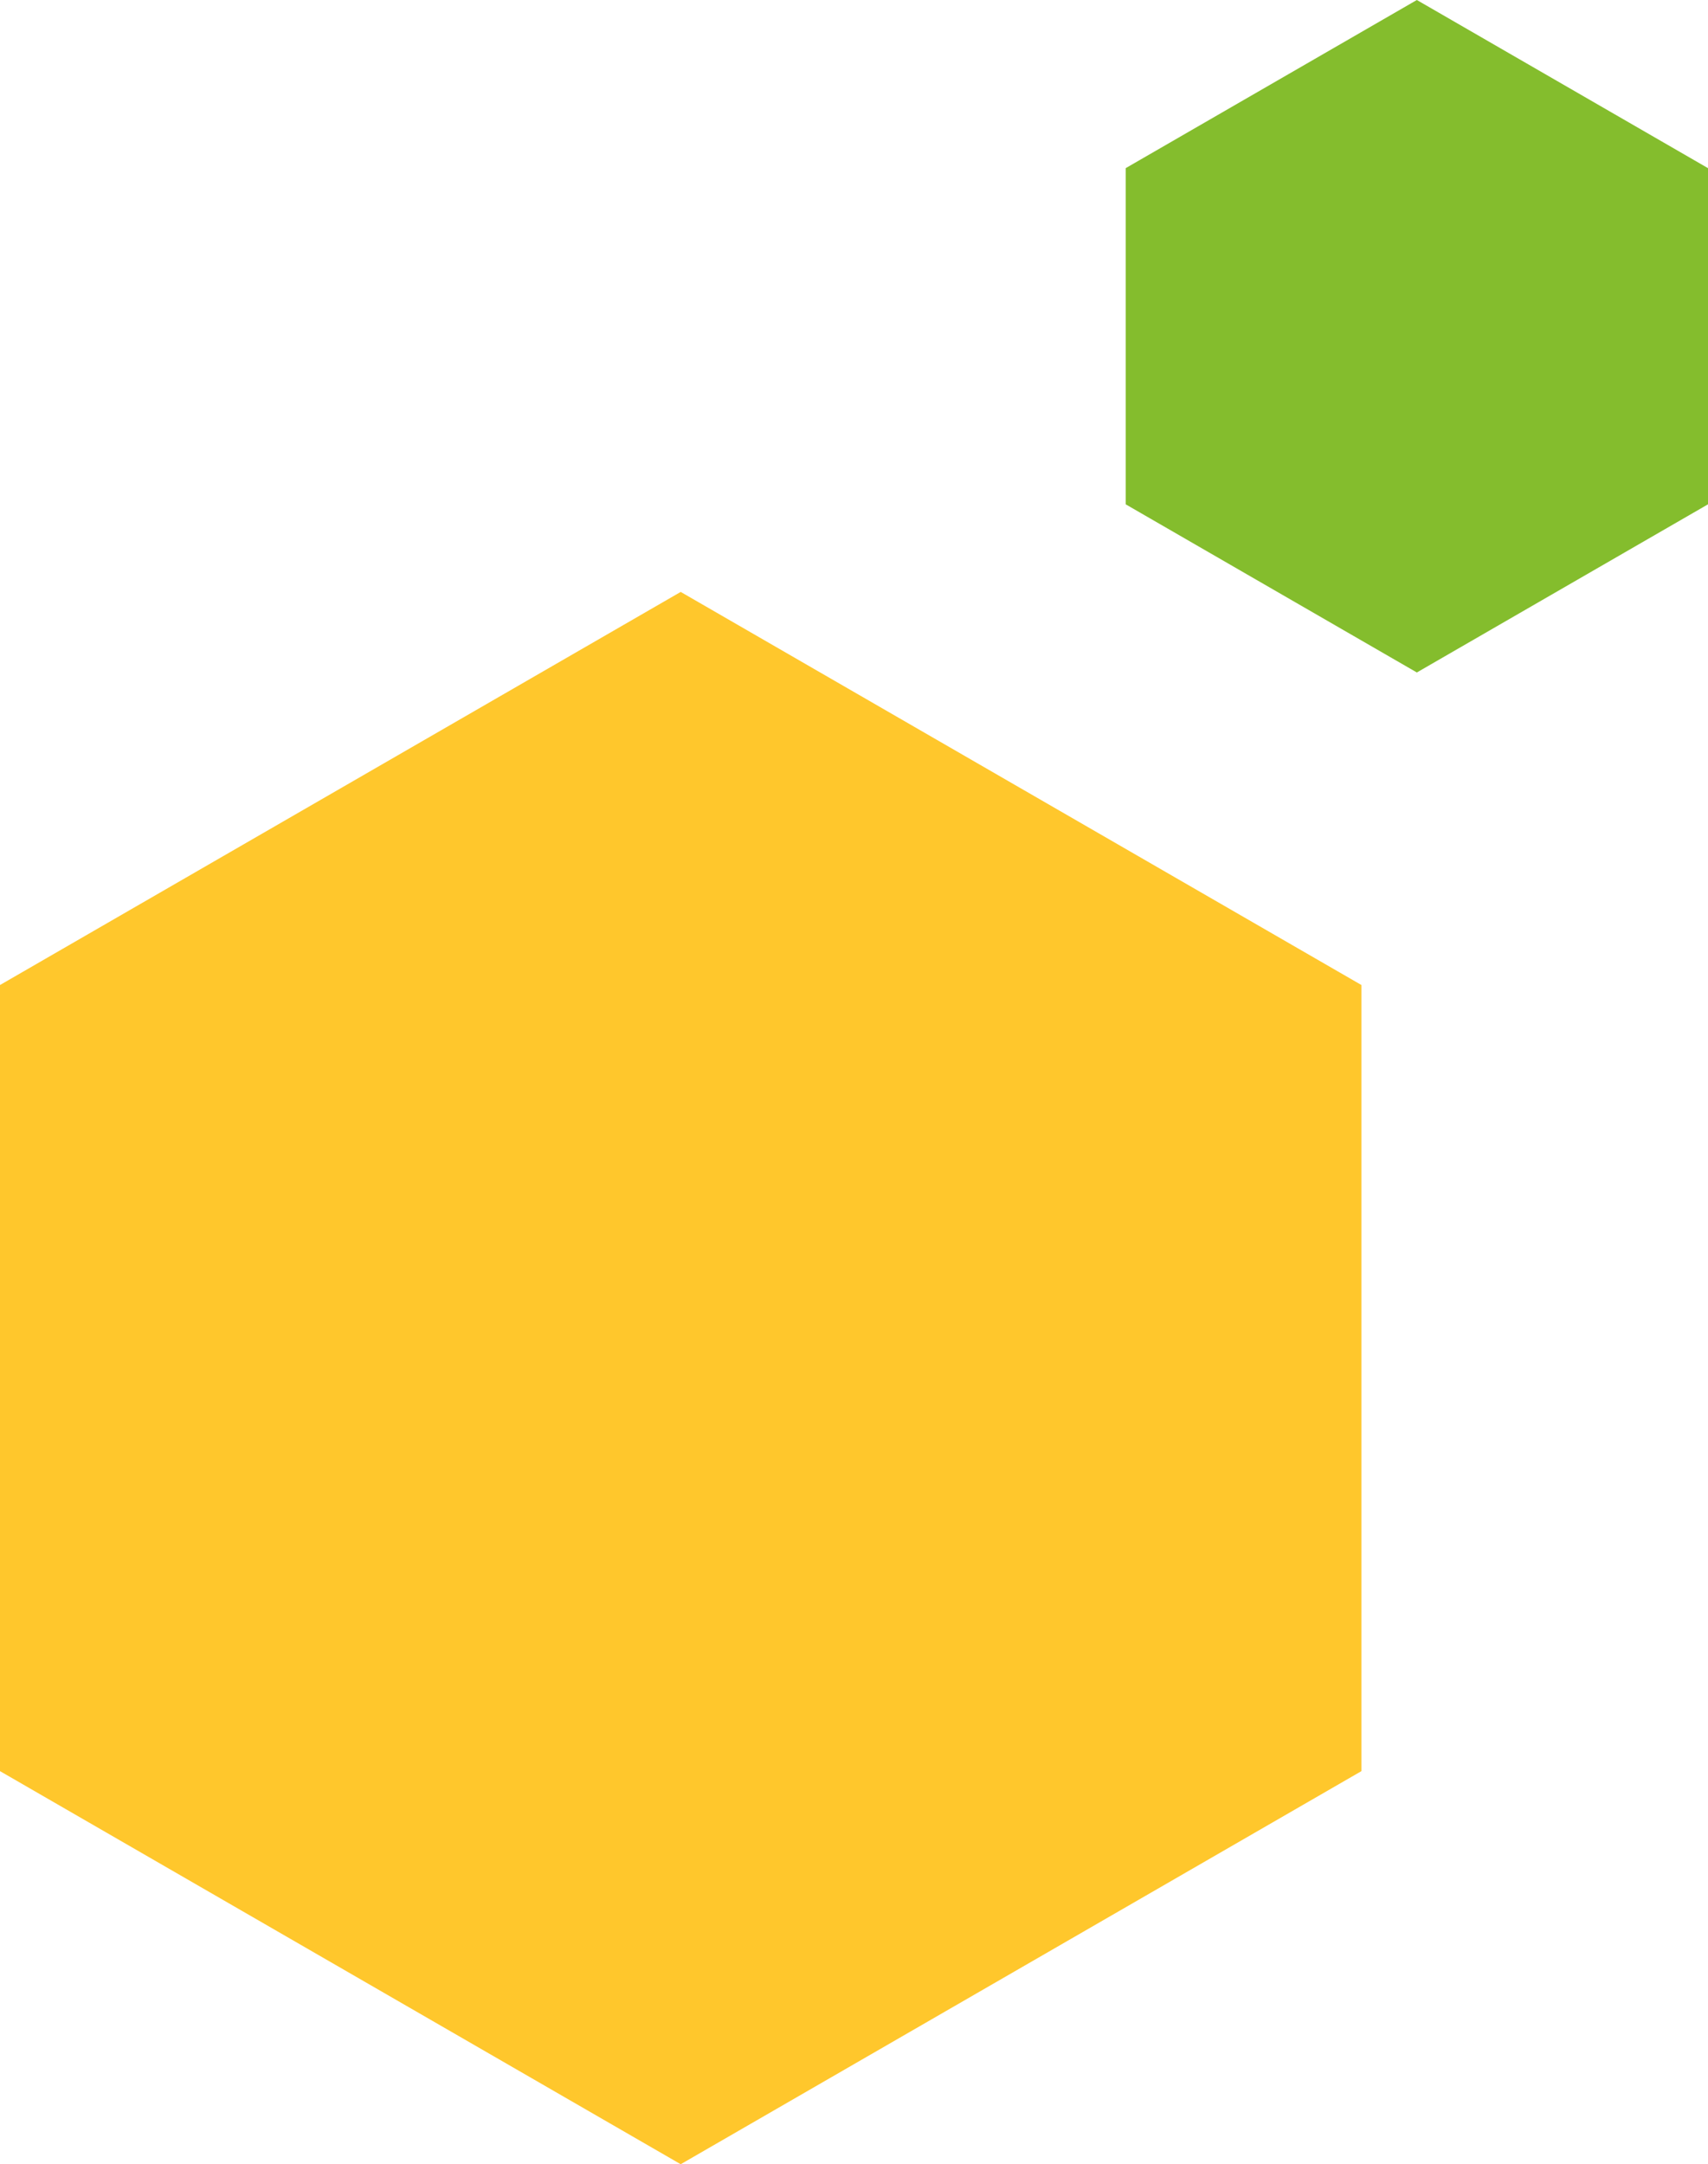 <?xml version="1.0" encoding="UTF-8"?> <svg xmlns="http://www.w3.org/2000/svg" id="Слой_1" data-name="Слой 1" viewBox="0 0 254.48 322.41"> <defs> <style>.cls-1{fill:#ffc72c;}.cls-2{fill:#84bd2d;}</style> </defs> <polygon class="cls-1" points="101.42 88.18 0 146.74 0 263.85 101.42 322.41 202.84 263.85 202.84 146.74 101.42 88.18"></polygon> <polygon class="cls-2" points="211.1 0 167.72 25.05 167.72 75.13 211.1 100.18 254.48 75.13 254.48 25.05 211.1 0"></polygon> </svg> 